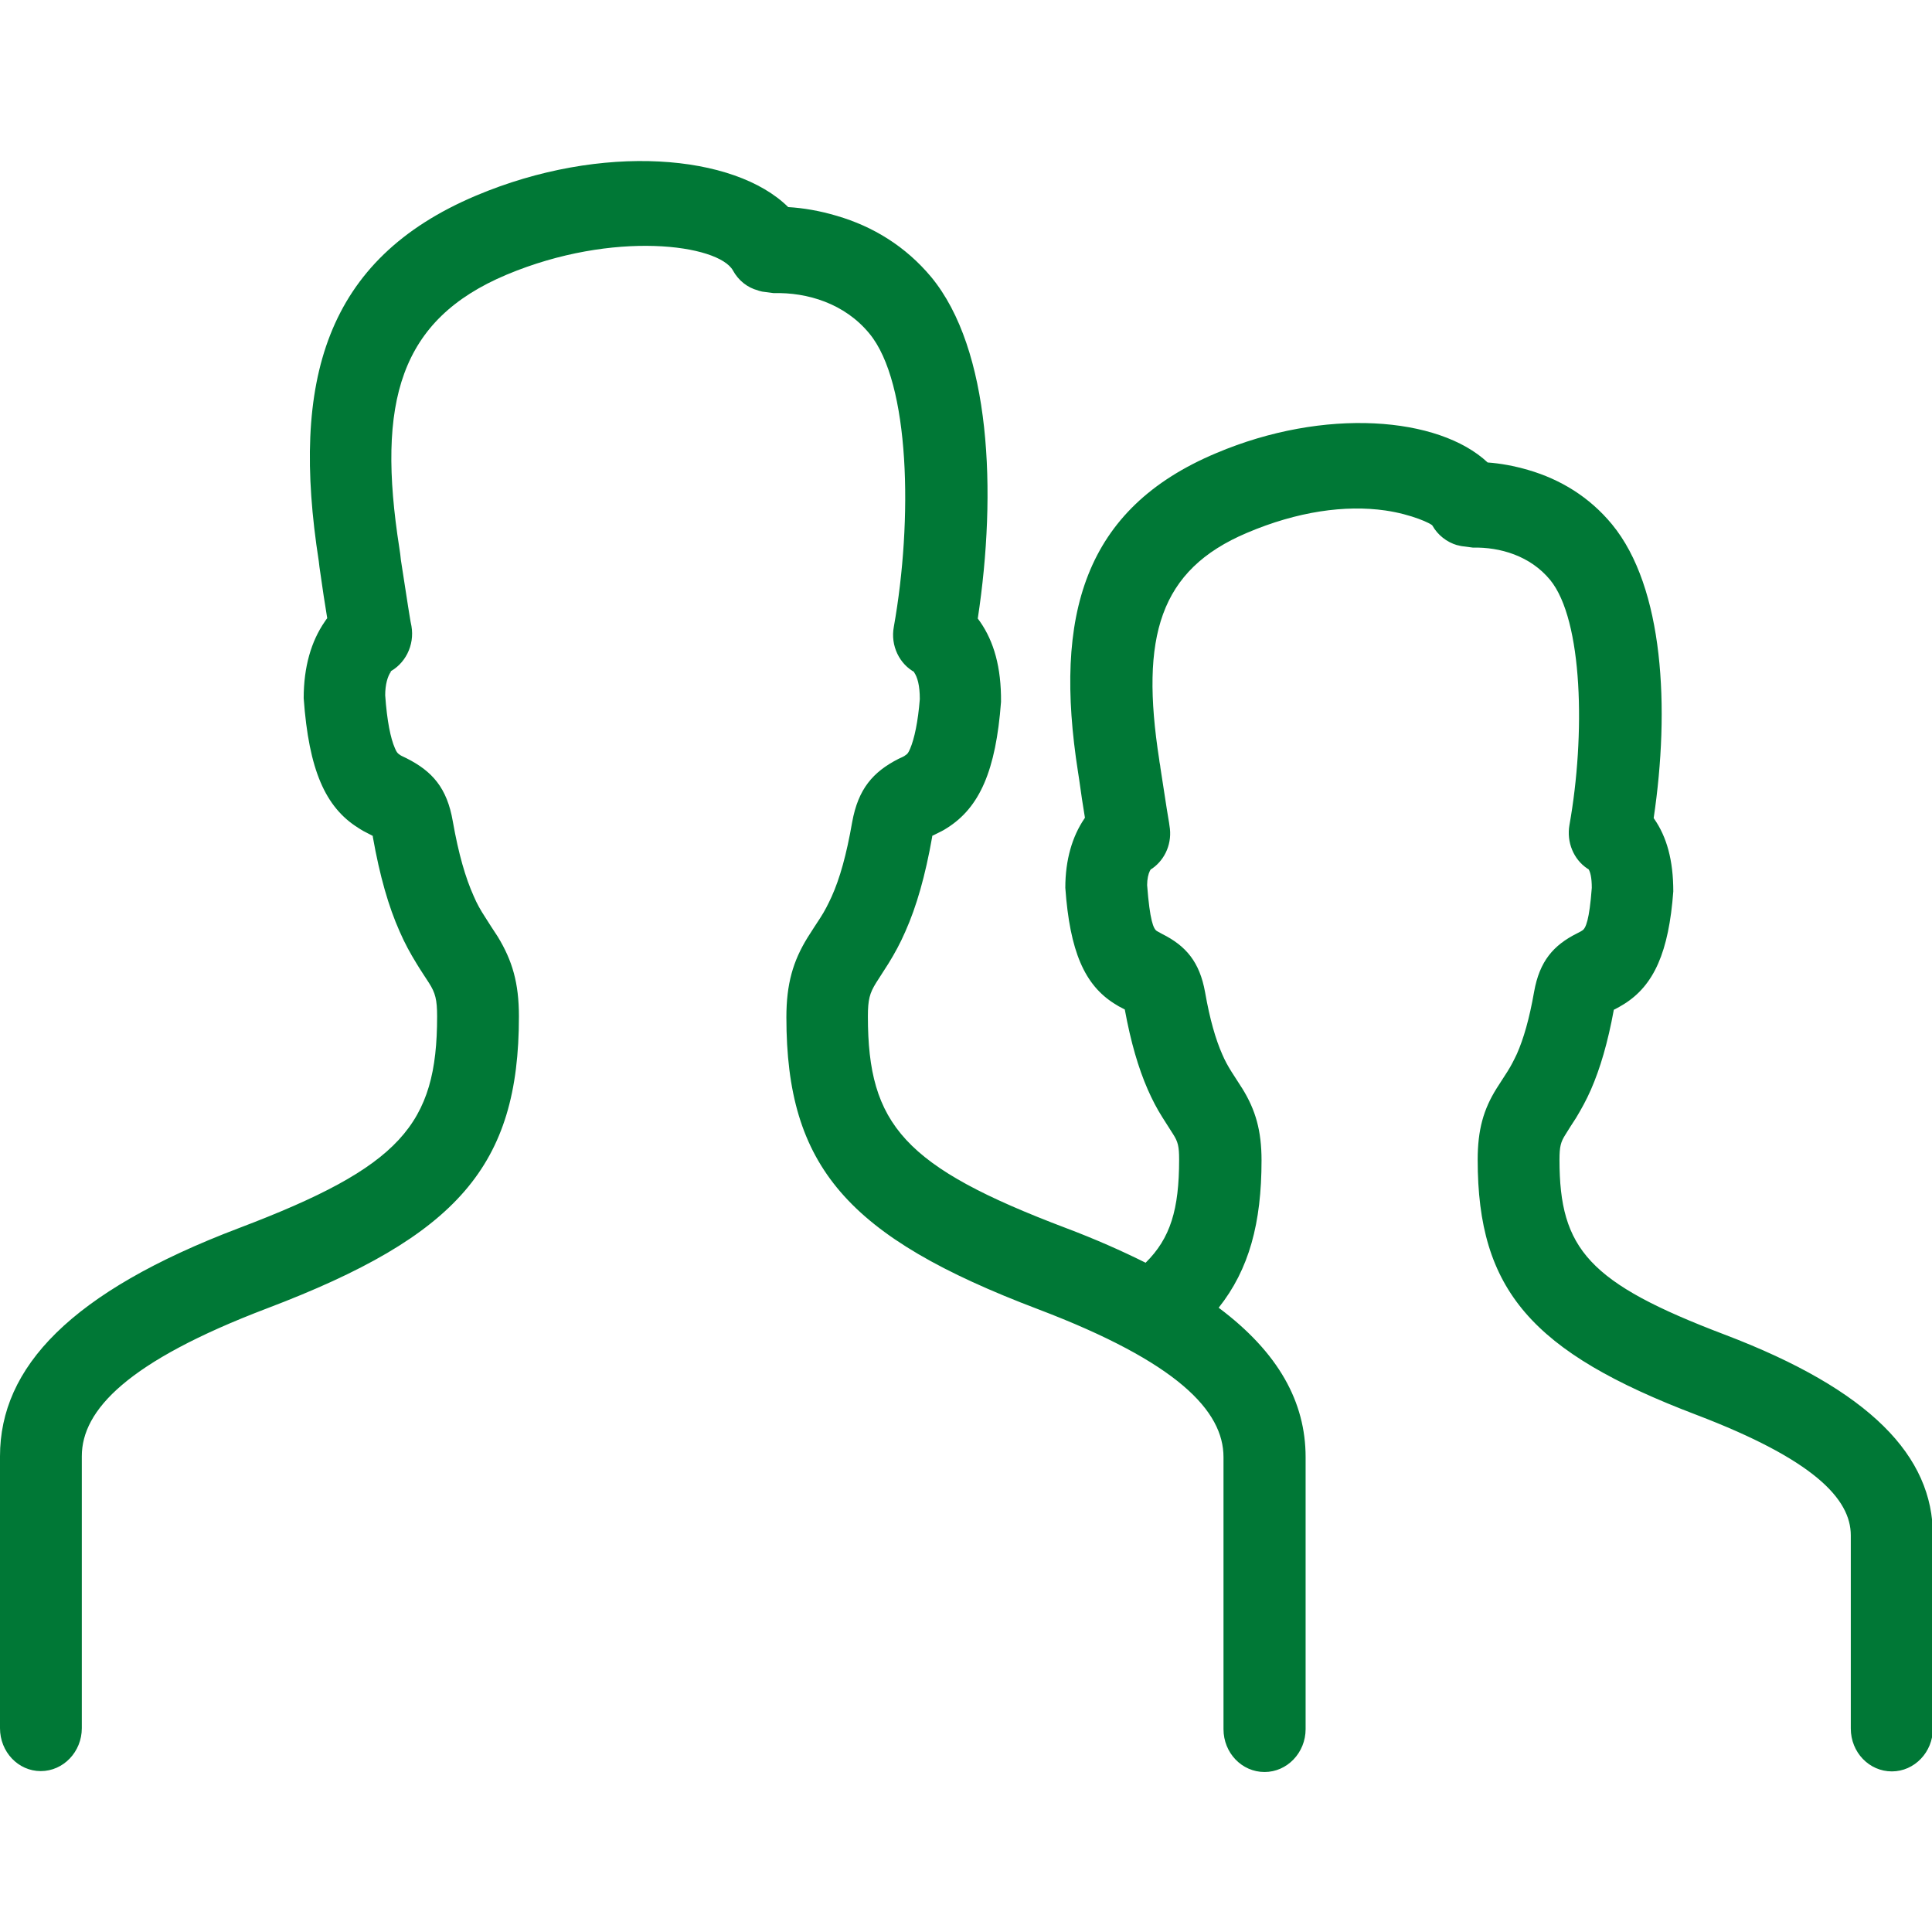<?xml version="1.0" encoding="utf-8"?>
<!-- Generator: Adobe Illustrator 27.8.1, SVG Export Plug-In . SVG Version: 6.00 Build 0)  -->
<svg version="1.1" id="Layer_1" xmlns="http://www.w3.org/2000/svg" xmlns:xlink="http://www.w3.org/1999/xlink" x="0px" y="0px"
	 width="64px" height="64px" viewBox="0 0 64 64" enable-background="new 0 0 64 64" xml:space="preserve">
<g id="Icons-_x2F_-Desktop-_x2F_-Brand-_x2F_-People">
	<path id="Mask" fill="#007836" d="M26.11,6.86c0.5,0.03,1.04,0.12,1.61,0.29c1.2,0.35,2.28,1.01,3.13,2.03
		c1.97,2.39,2.18,7.1,1.54,11.31c0.03,0.04,0.05,0.07,0.08,0.11c0.45,0.65,0.7,1.5,0.69,2.65c-0.17,2.28-0.71,3.5-1.79,4.18
		c-0.14,0.09-0.19,0.11-0.45,0.24l-0.04,0.02l0,0l0,0.03c-0.23,1.3-0.52,2.31-0.89,3.14c-0.17,0.39-0.35,0.72-0.56,1.06
		c-0.09,0.14-0.36,0.56-0.41,0.64c-0.21,0.34-0.27,0.55-0.27,1.11c0,3.59,1.2,4.98,6.56,7.01c0.98,0.37,1.86,0.76,2.64,1.15
		c0.82-0.81,1.11-1.76,1.11-3.42c0-0.44-0.04-0.59-0.2-0.84c-0.04-0.06-0.27-0.42-0.35-0.55c-0.19-0.3-0.34-0.59-0.49-0.93
		c-0.31-0.71-0.56-1.56-0.76-2.65c-0.18-0.09-0.23-0.12-0.34-0.19c-0.99-0.62-1.48-1.73-1.63-3.84c0-0.93,0.23-1.7,0.63-2.29
		c0.01-0.01,0.01-0.02,0.02-0.03c-0.07-0.41-0.13-0.83-0.19-1.26c-0.02-0.14-0.02-0.14-0.04-0.26c-0.81-5.18,0.19-8.72,4.58-10.56
		c3.59-1.52,7.37-1.21,8.99,0.31c0.42,0.03,0.87,0.11,1.35,0.25c1.06,0.31,2.02,0.89,2.77,1.8c1.72,2.09,1.92,6.1,1.38,9.73
		c0.01,0.01,0.01,0.02,0.02,0.03c0.41,0.59,0.63,1.36,0.63,2.4c-0.15,2.01-0.64,3.11-1.63,3.73c-0.12,0.07-0.16,0.1-0.34,0.19
		c-0.2,1.09-0.45,1.94-0.76,2.65c-0.15,0.34-0.31,0.63-0.49,0.93c-0.08,0.12-0.31,0.48-0.35,0.55c-0.16,0.25-0.2,0.4-0.2,0.84
		c0,2.96,0.97,4.08,5.47,5.79c4.84,1.84,6.9,4.03,6.9,6.65v6.4c0,0.78-0.61,1.42-1.36,1.42s-1.36-0.63-1.36-1.42v-6.4
		c0-1.21-1.23-2.51-5.11-3.99c-5.47-2.08-7.25-4.14-7.25-8.45c0-0.99,0.19-1.67,0.63-2.37c0.07-0.11,0.31-0.48,0.36-0.56
		c0.12-0.19,0.21-0.37,0.31-0.58c0.22-0.5,0.41-1.15,0.57-2.06c0.18-1.01,0.64-1.54,1.42-1.93c0.14-0.07,0.15-0.08,0.18-0.1
		c0.11-0.07,0.23-0.34,0.31-1.41c0-0.34-0.05-0.53-0.11-0.62c0.01,0,0.02,0.01,0.04,0.03l0.02,0.01l-0.1-0.06
		c-0.45-0.3-0.69-0.87-0.59-1.44c0.53-2.97,0.45-6.79-0.64-8.12c-0.66-0.8-1.66-1.09-2.56-1.07l-0.38-0.05
		c-0.05-0.01-0.05-0.01-0.09-0.02c-0.03-0.01-0.03-0.01-0.05-0.01c-0.34-0.1-0.64-0.33-0.82-0.65c-0.03-0.06-0.67-0.37-1.56-0.5
		c-1.33-0.19-2.91,0.03-4.58,0.74c-2.91,1.23-3.54,3.45-2.91,7.51l0.01,0.08l0.02,0.11c0,0.02,0.01,0.05,0.01,0.08
		c0.07,0.46,0.14,0.92,0.21,1.36c0.04,0.26,0.08,0.46,0.09,0.56c0.1,0.56-0.13,1.11-0.57,1.42l-0.05,0.03l-0.03,0.05
		c-0.05,0.1-0.09,0.27-0.09,0.47c0.09,1.18,0.21,1.45,0.32,1.52c0.03,0.02,0.04,0.02,0.18,0.1c0.78,0.39,1.24,0.92,1.42,1.93
		c0.16,0.91,0.35,1.56,0.57,2.06c0.09,0.21,0.19,0.39,0.31,0.58c0.05,0.08,0.29,0.45,0.36,0.56c0.43,0.7,0.63,1.38,0.63,2.37
		c0,2.07-0.41,3.61-1.42,4.88c1.99,1.49,2.88,3.13,2.88,4.95v9.01c0,0.78-0.61,1.42-1.36,1.42c-0.75,0-1.36-0.63-1.36-1.42v-9.01
		c0-1.53-1.51-3.14-6.14-4.9c-6.33-2.4-8.34-4.73-8.34-9.67c0-1.11,0.22-1.86,0.7-2.64c0.08-0.13,0.36-0.56,0.42-0.65
		c0.15-0.23,0.26-0.45,0.38-0.71c0.27-0.6,0.49-1.38,0.68-2.47c0.2-1.1,0.69-1.66,1.53-2.09l0.13-0.06c0.06-0.03,0.08-0.04,0.1-0.06
		c0.07-0.04,0.1-0.08,0.16-0.22c0.14-0.33,0.26-0.89,0.32-1.64c0-0.46-0.08-0.73-0.19-0.89c-0.01-0.02-0.01-0.02,0.04,0.01
		c-0.52-0.27-0.83-0.89-0.71-1.52c0.63-3.54,0.54-8.08-0.81-9.71c-0.82-1-2.06-1.37-3.17-1.34l-0.38-0.05
		c-0.05-0.01-0.05-0.01-0.08-0.02c-0.04-0.01-0.04-0.01-0.06-0.02c-0.35-0.09-0.65-0.33-0.83-0.66C23.8,8.1,20.33,7.61,16.78,9.1
		c-3.54,1.49-4.31,4.21-3.55,9.06c0.03,0.2,0.03,0.2,0.05,0.39c0.08,0.53,0.16,1.05,0.24,1.55c0.03,0.2,0.06,0.36,0.08,0.49
		l0.03,0.15c0.11,0.64-0.21,1.27-0.77,1.54c0.09-0.04,0.11-0.06,0.09-0.03c-0.11,0.15-0.19,0.43-0.19,0.78
		c0.06,0.86,0.18,1.43,0.32,1.75c0.06,0.15,0.1,0.18,0.16,0.22c0.04,0.03,0.06,0.04,0.23,0.12c0.85,0.43,1.34,0.98,1.53,2.09
		c0.19,1.08,0.42,1.87,0.69,2.47c0.11,0.26,0.23,0.47,0.38,0.7c0.06,0.1,0.34,0.53,0.42,0.65c0.48,0.79,0.7,1.53,0.7,2.64
		c0,4.94-2.02,7.27-8.34,9.67c-4.63,1.76-6.14,3.37-6.14,4.9v9.01c0,0.78-0.61,1.42-1.36,1.42S0,58.03,0,57.25v-9.01
		c0-2.94,2.33-5.44,7.92-7.56c5.35-2.03,6.56-3.42,6.56-7.01c0-0.56-0.06-0.78-0.27-1.11c-0.05-0.08-0.33-0.5-0.41-0.64
		c-0.21-0.34-0.39-0.67-0.56-1.06c-0.37-0.83-0.66-1.84-0.89-3.14l0-0.03c-0.01,0-0.02-0.01-0.04-0.02
		c-0.26-0.13-0.31-0.16-0.45-0.25c-1.08-0.68-1.63-1.91-1.8-4.29c0-1.04,0.25-1.89,0.7-2.54c0.03-0.04,0.05-0.08,0.08-0.11
		c-0.08-0.49-0.16-1-0.23-1.51c-0.03-0.2-0.03-0.2-0.05-0.38c-0.93-5.97,0.21-10,5.21-12.11C19.94,4.72,24.33,5.1,26.11,6.86z"/>
</g>
</svg>
